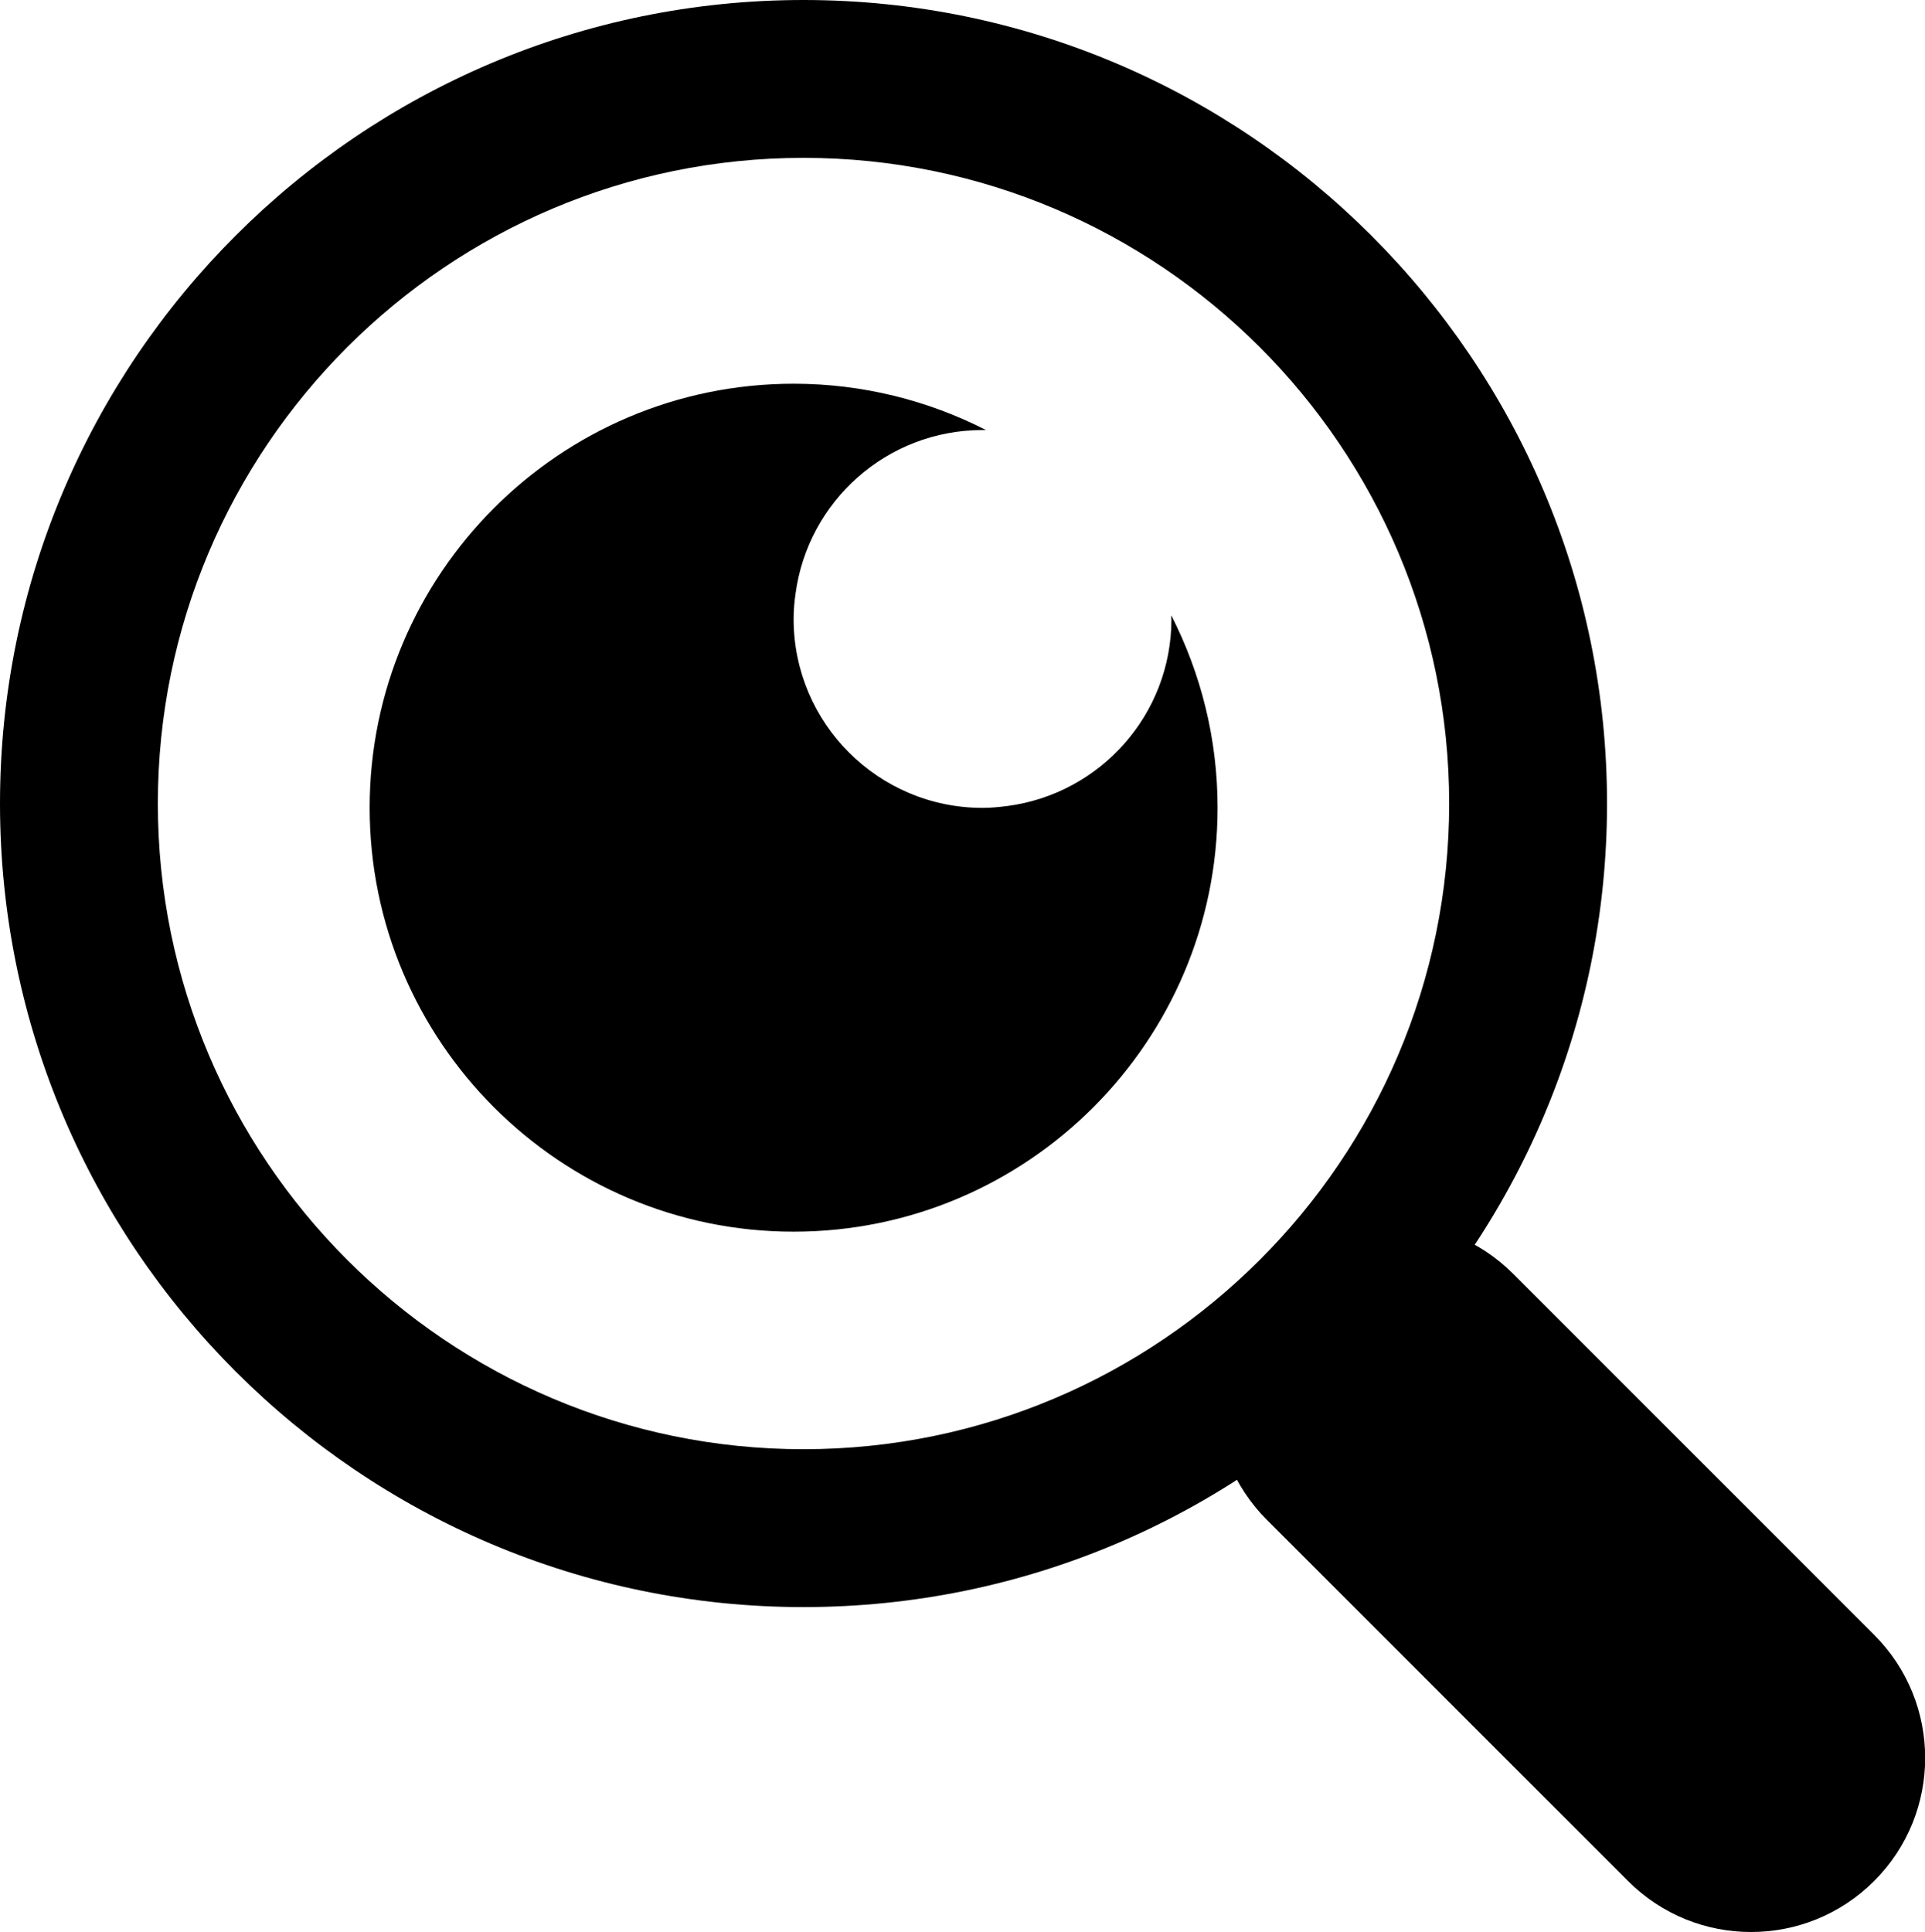 <?xml version="1.0" encoding="UTF-8"?><svg xmlns="http://www.w3.org/2000/svg" viewBox="0 0 110.97 111.37"><g id="a"/><g id="b"><g id="c"><g><g><path d="M46.32,92.64C20.78,92.64,0,71.86,0,46.32S20.78,0,46.32,0s46.32,20.78,46.32,46.32-20.78,46.32-46.32,46.32Zm0-83.54C25.8,9.1,9.1,25.8,9.1,46.32s16.7,37.22,37.22,37.22,37.22-16.7,37.22-37.22S66.84,9.1,46.32,9.1Z"/><path d="M100.94,111.37c-2.57,0-5.13-.98-7.09-2.94l-20.81-20.81c-3.92-3.92-3.92-10.27,0-14.19,3.92-3.92,10.27-3.92,14.19,0l20.81,20.81c3.92,3.92,3.92,10.27,0,14.19-1.96,1.96-4.53,2.94-7.09,2.94Z"/></g><path d="M67.53,35.68c0,5.52-4.11,10.07-9.44,10.78-.47,.06-.95,.11-1.45,.11-6.01,0-10.89-4.88-10.89-10.89,0-.49,.04-.97,.11-1.45,.71-5.33,5.26-9.44,10.78-9.44,.07,0,.13,0,.2,0-3.33-1.7-7.1-2.67-11.09-2.67-13.48,0-24.44,10.97-24.44,24.44s10.96,24.44,24.44,24.44,24.44-10.97,24.44-24.44c0-3.99-.97-7.76-2.67-11.09,0,.07,0,.13,0,.2Z"/></g></g></g></svg>